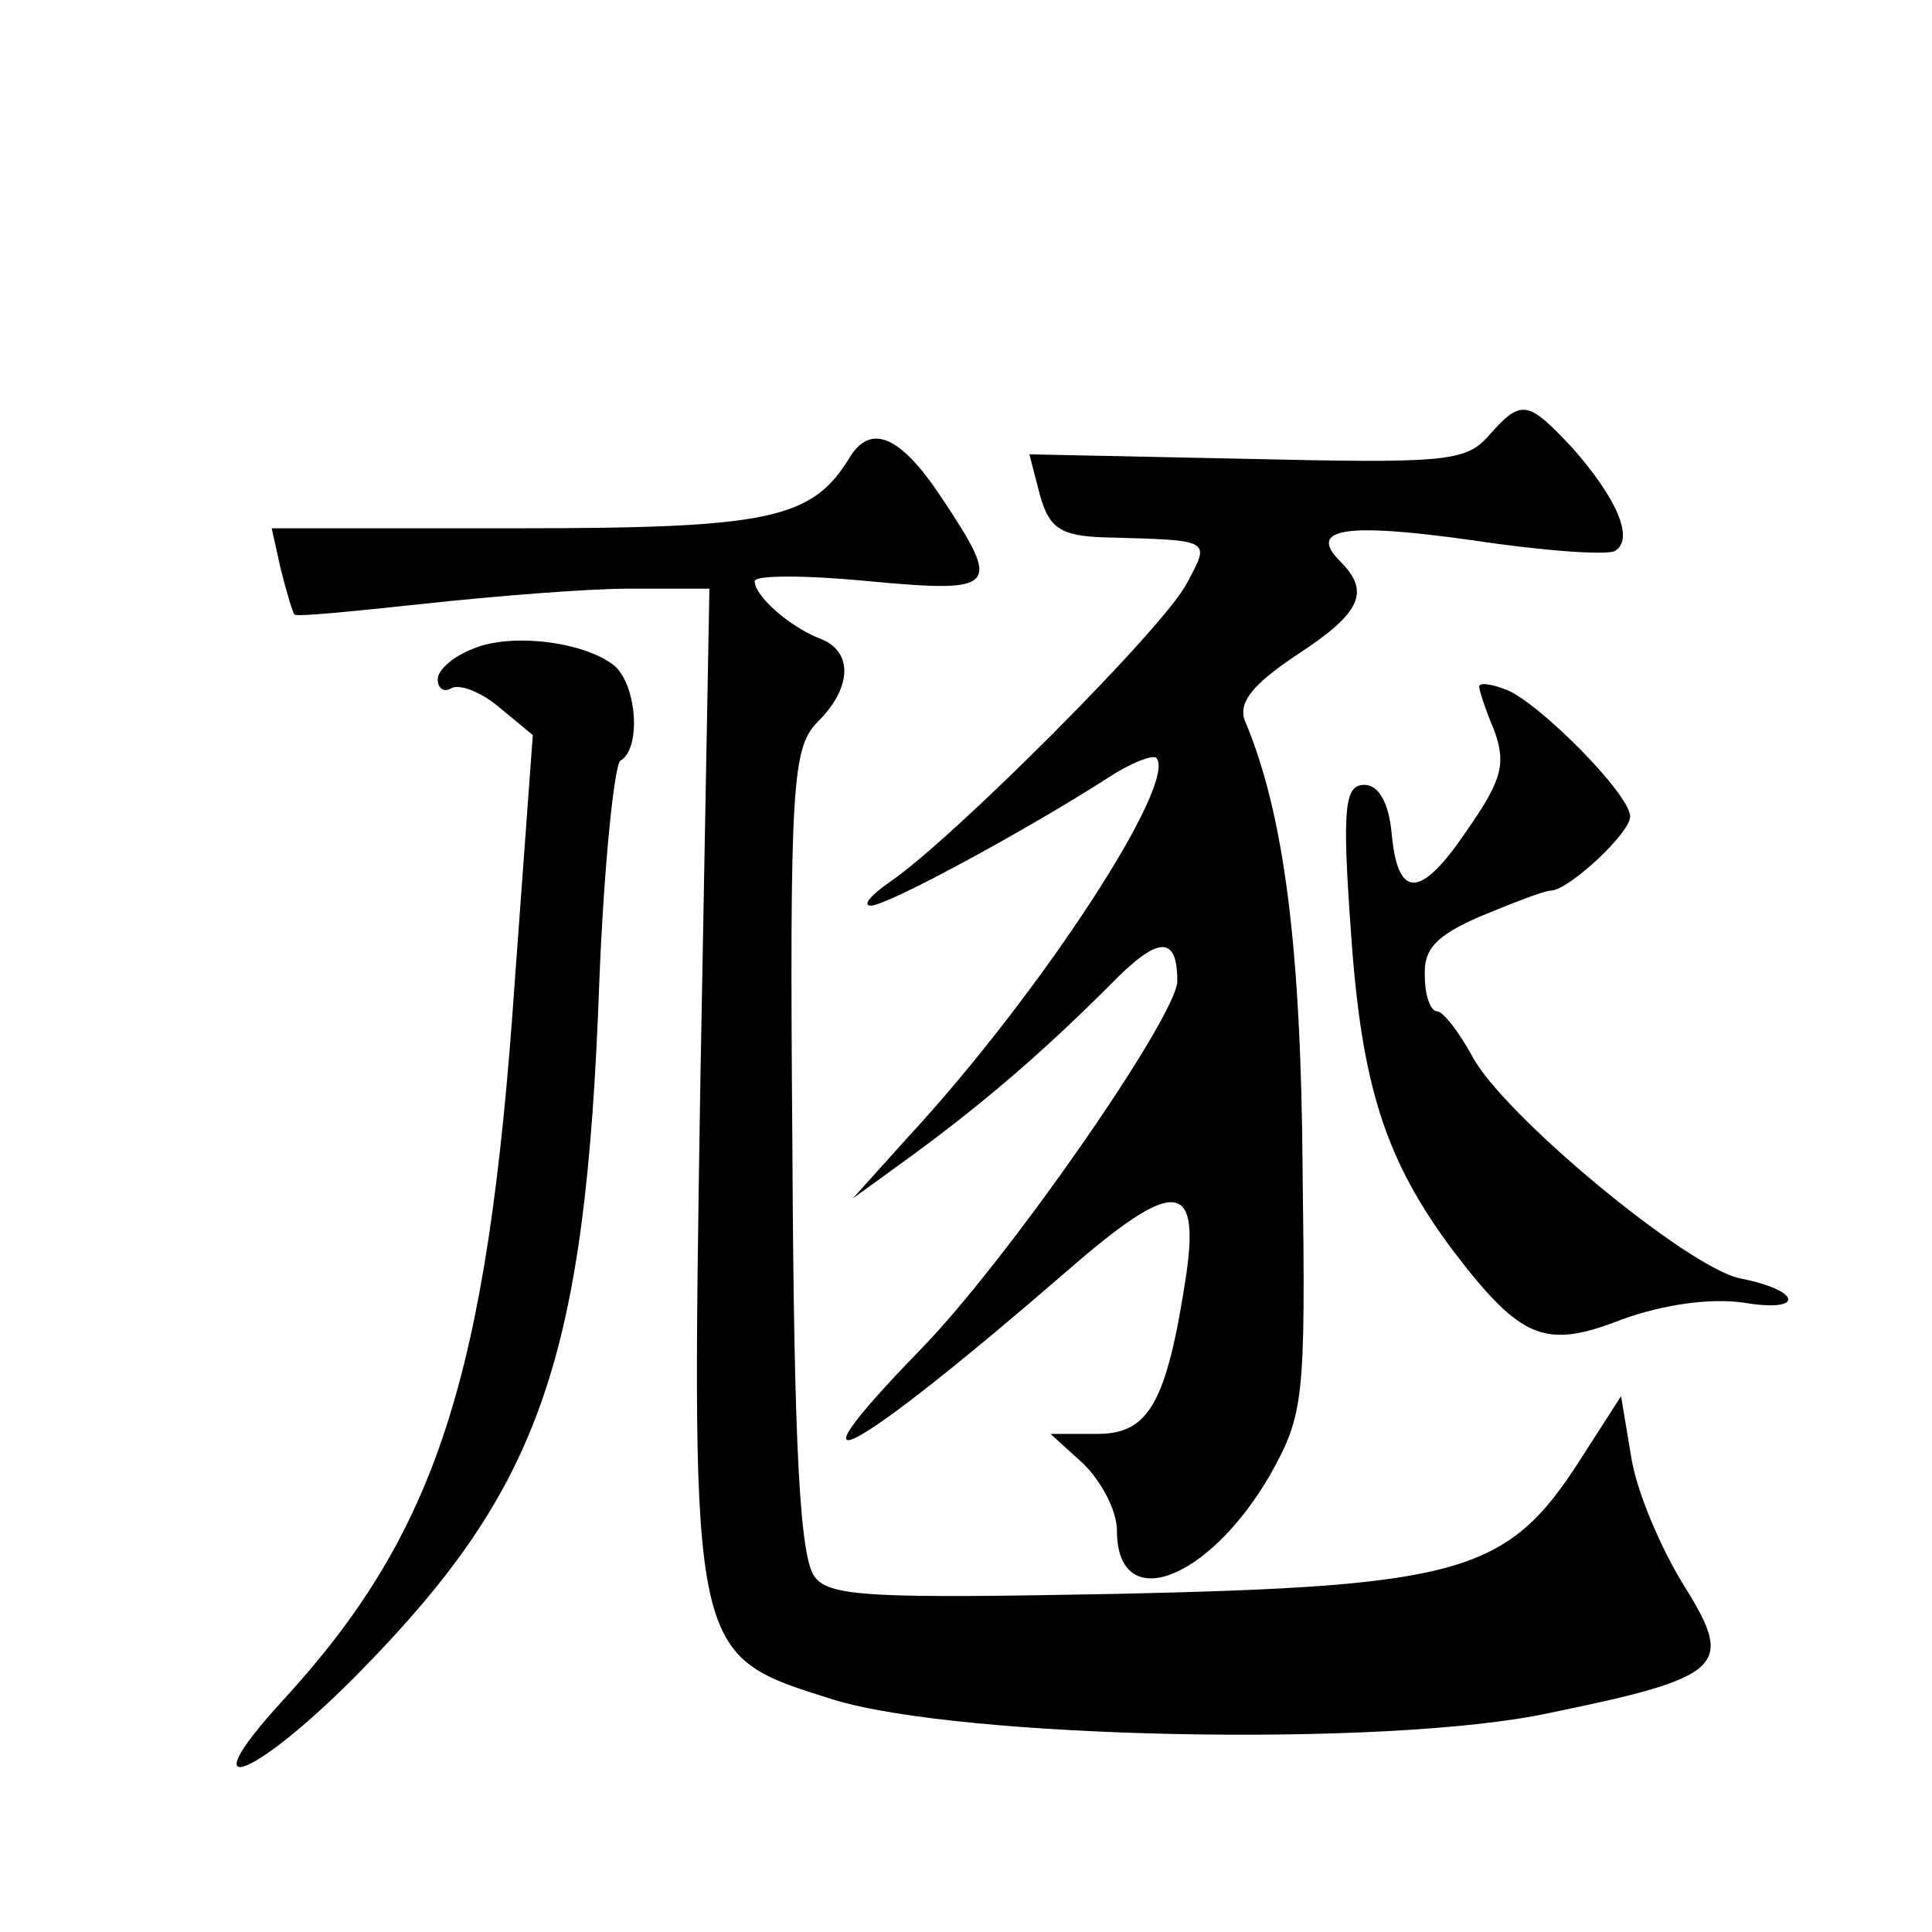 <?xml version="1.0" standalone="no"?>
<!DOCTYPE svg PUBLIC "-//W3C//DTD SVG 20010904//EN"
 "http://www.w3.org/TR/2001/REC-SVG-20010904/DTD/svg10.dtd">
<svg version="1.0" xmlns="http://www.w3.org/2000/svg"
 width="128pt" height="128pt" viewBox="0 0 128 128"
 preserveAspectRatio="xMidYMid meet">
<g transform="translate(0,128) scale(0.1,-0.1)"
fill="#0" stroke="none">
<path d="M986 991 c-15 -17 -30 -18 -160 -15 l-144 3 7 -27 c6 -22 14 -27 42 -28
73 -2 71 -1 55 -31 -16 -30 -155 -169 -196 -197 -13 -9 -19 -16 -13 -16 11 0 103
50 156 84 15 10 30 16 33 14 15 -16 -77 -157 -165 -252 l-36 -40 40 29 c49 36 88
70 130 112 32 33 45 34 45 3 0 -23 -113 -186 -171 -245 -95 -98 -44 -70 98 53 70
61 88 61 79 -2 -13 -86 -25 -106 -59 -106 l-31 0 22 -20 c12 -12 22 -31 22 -44
0 -56 60 -34 101 36 23 41 24 50 22 203 -1 146 -12 235 -38 297 -5 12 4 24 34 44
43 28 49 42 29 62 -22 22 3 26 88 14 46 -7 89 -10 94 -7 13 8 1 35 -28 68 -30 32
-34 33 -56 8z M563 977 c-25 -41 -53 -47 -220 -47 l-163 0 6 -27 c4 -16 8 -29 9
-30 0 -2 39 2 86 7 46 5 108 10 136 10 l53 0 -6 -327 c-6 -384 -7 -379 88 -409
84 -26 367 -32 474 -9 117 24 123 31 90 84 -15 24 -31 61 -35 84 l-7 42 -27 -42
c-48 -75 -78 -84 -308 -89 -159 -3 -189 -2 -199 11 -10 12 -14 84 -15 282 -2 246
0 268 17 285 23 23 23 47 1 55 -20 8 -43 28 -43 38 0 4 34 4 75 0 86 -8 89 -5 49
55 -27 41 -47 50 -61 27z M313 850 c-13 -5 -23 -14 -23 -20 0 -6 4 -9 9 -6 5 3
19 -2 31 -12 l23 -19 -12 -164 c-18 -262 -52 -365 -154 -476 -64 -70 -17 -51 54
22 117 120 147 205 156 453 3 78 10 145 14 148 14 8 11 50 -4 63 -20 16 -69 22
-94 11z M980 825 c0 -2 4 -15 10 -29 8 -22 5 -33 -18 -66 -31 -46 -46 -46 -50 -2
-2 21 -9 32 -18 32 -13 0 -15 -14 -9 -97 7 -103 23 -152 68 -212 45 -59 61 -65
112 -45 28 10 58 14 80 11 41 -7 39 8 -2 16 -35 7 -159 110 -178 148 -9 16 -19
29 -23 29 -4 0 -8 10 -8 23 -1 18 7 27 37 40 22 9 42 17 47 17 12 1 52 38 52 49
0 15 -61 76 -82 84 -10 4 -18 5 -18 2z"/>
</g>
</svg>
